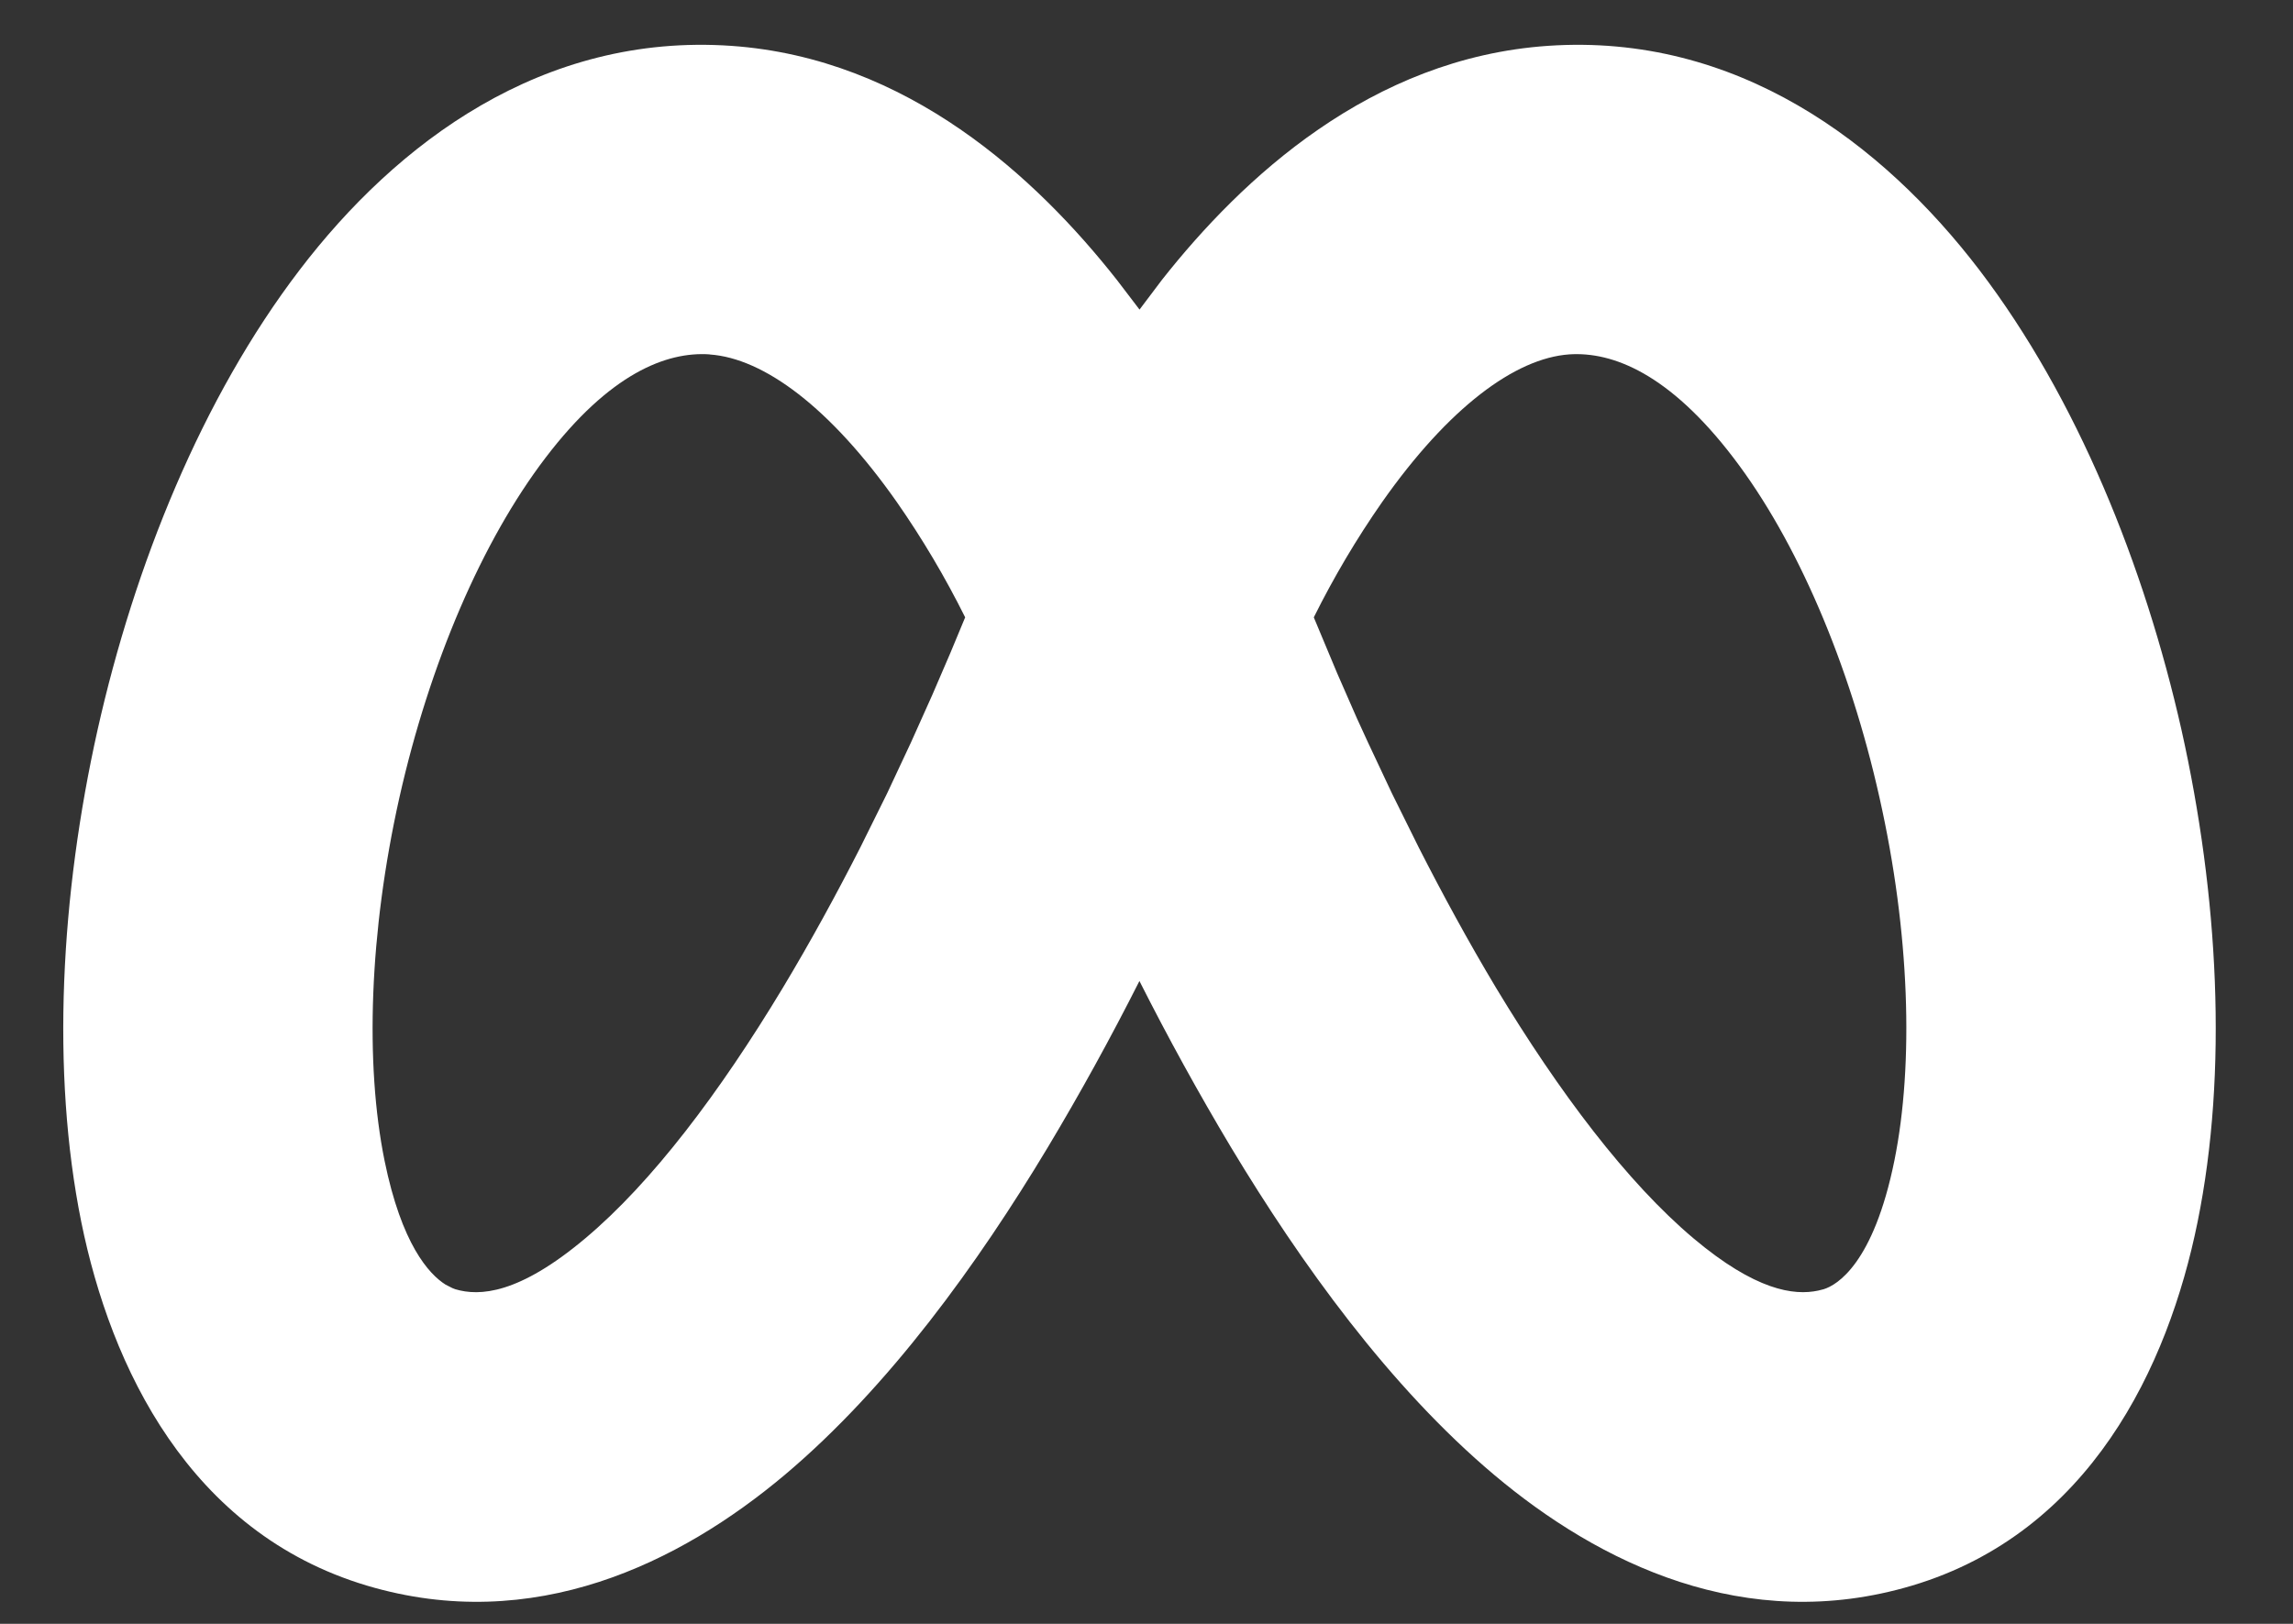 <svg width="24" height="17" viewBox="0 0 24 17" fill="none" xmlns="http://www.w3.org/2000/svg">
<rect x="0" y="0" width="24" height="17" fill="#333333" stroke="none"/>
<path fill-rule="evenodd" clip-rule="evenodd" d="M16.2 0.48C18.175 0.344 19.701 1.496 20.717 2.826C21.74 4.168 22.445 5.92 22.833 7.642C23.218 9.365 23.322 11.216 23.001 12.794C22.694 14.31 21.872 16.043 20.015 16.599C18.266 17.121 16.733 16.361 15.641 15.442C14.544 14.519 13.616 13.226 12.886 12.014C12.545 11.444 12.225 10.862 11.926 10.27C11.627 10.862 11.307 11.444 10.966 12.013C10.237 13.226 9.308 14.519 8.212 15.442C7.118 16.361 5.587 17.121 3.838 16.599C1.98 16.043 1.159 14.311 0.851 12.794C0.532 11.216 0.636 9.365 1.021 7.642C1.407 5.92 2.112 4.167 3.136 2.826C4.151 1.496 5.677 0.344 7.653 0.48C9.505 0.609 10.851 1.865 11.689 2.929L11.927 3.241L12.163 2.928C13.002 1.865 14.348 0.608 16.2 0.48ZM7.428 3.71C6.975 3.679 6.381 3.911 5.71 4.792C5.047 5.661 4.497 6.943 4.18 8.351C3.865 9.76 3.819 11.135 4.025 12.151C4.203 13.025 4.489 13.339 4.664 13.449L4.737 13.486L4.766 13.497C5.017 13.572 5.429 13.551 6.126 12.964C6.823 12.379 7.533 11.438 8.192 10.344C8.486 9.855 8.759 9.354 9.004 8.873L9.285 8.306L9.536 7.77L9.758 7.275L9.947 6.836L10.102 6.463C9.893 6.043 9.654 5.639 9.386 5.255C8.691 4.266 7.994 3.75 7.428 3.711V3.71ZM16.425 3.71C15.859 3.75 15.162 4.266 14.467 5.255C14.199 5.639 13.96 6.043 13.751 6.463L13.996 7.049L14.201 7.517L14.317 7.77L14.569 8.306L14.85 8.873C15.095 9.354 15.367 9.855 15.66 10.344C16.32 11.438 17.031 12.379 17.725 12.964C18.374 13.51 18.775 13.566 19.031 13.511L19.087 13.497C19.228 13.454 19.609 13.228 19.828 12.15C20.033 11.135 19.989 9.76 19.672 8.35C19.357 6.943 18.807 5.661 18.143 4.792C17.471 3.911 16.878 3.68 16.425 3.71Z" fill="white"/>
</svg>
